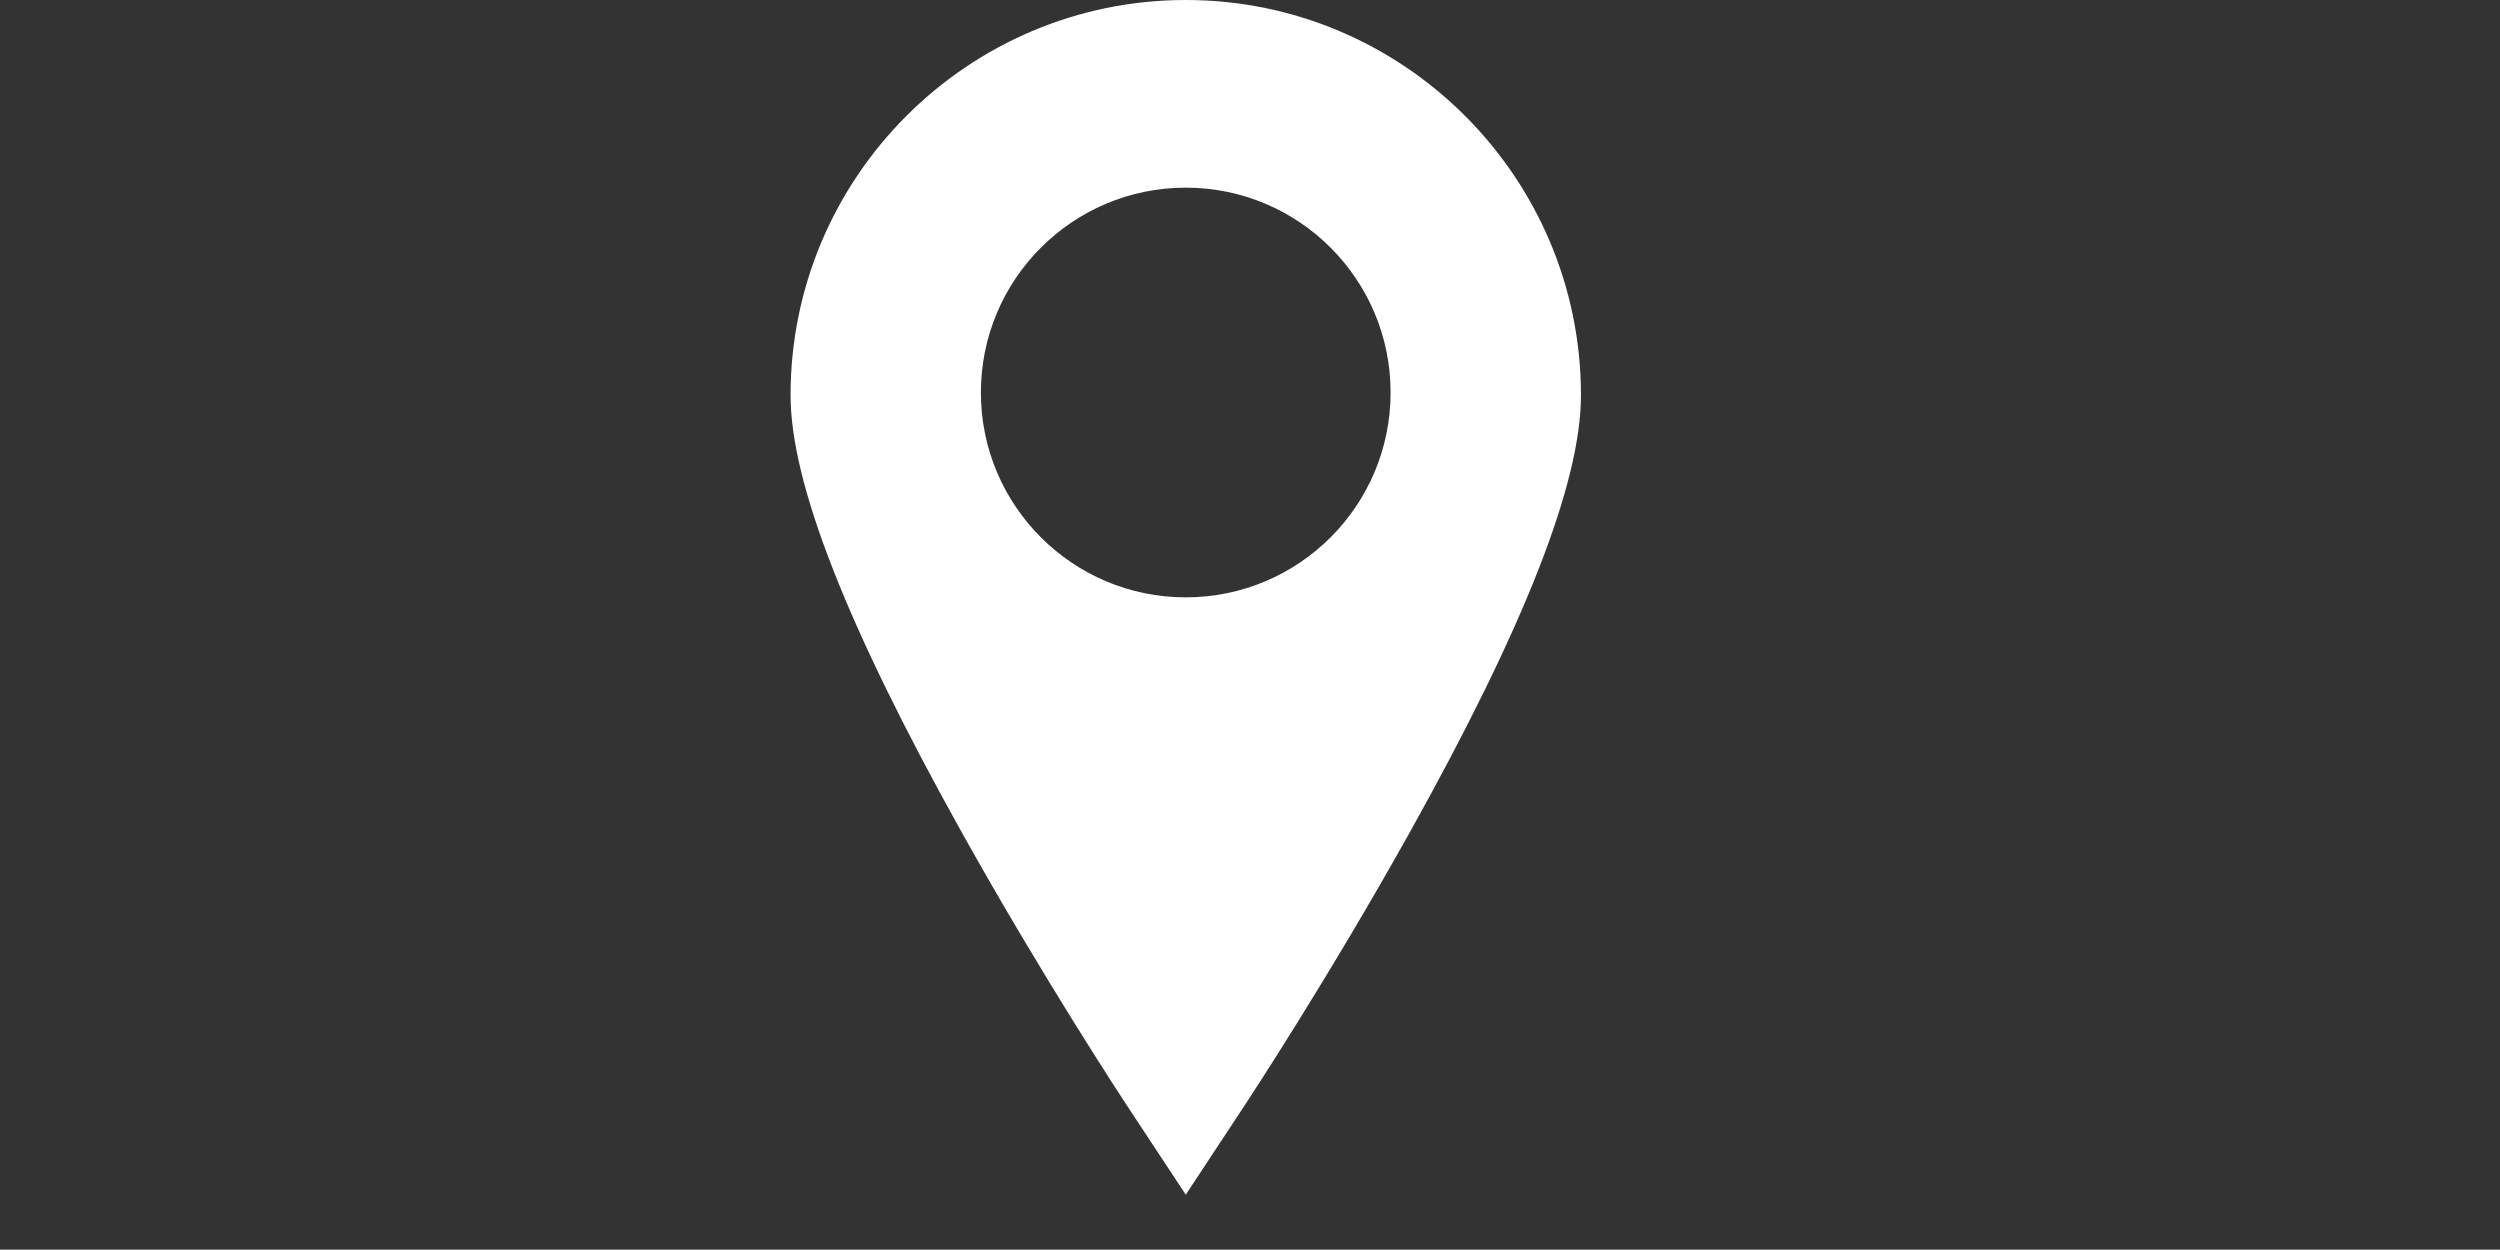 <?xml version="1.0" encoding="utf-8"?>
<!DOCTYPE svg PUBLIC "-//W3C//DTD SVG 1.1//EN" "http://www.w3.org/Graphics/SVG/1.1/DTD/svg11.dtd">
<svg version="1.1" id="Ebene_1" xmlns="http://www.w3.org/2000/svg" xmlns:xlink="http://www.w3.org/1999/xlink" x="0px" y="0px"
	 width="140.035px" height="70px" viewBox="0 0 140.035 70" enable-background="new 0 0 140.035 70" xml:space="preserve">
<rect x="0" y="0" width="140.035" height="70" fill="#333333" stroke="none"/>
<path fill="#FFFFFF" d="M66.418,0C54.213,0,44.283,9.93,44.283,22.135c0,4.916,3.14,12.931,9.597,24.503
	c4.567,8.184,9.06,15.006,9.249,15.293l3.29,4.988l3.29-4.988c0.189-0.287,4.682-7.109,9.249-15.293
	c6.46-11.573,9.598-19.587,9.598-24.503C88.554,9.93,78.625,0,66.418,0z M66.418,33.46c-6.337,0-11.474-5.138-11.474-11.474
	c0-6.337,5.137-11.475,11.474-11.475s11.475,5.138,11.475,11.475C77.893,28.323,72.755,33.46,66.418,33.46z"/>
</svg>
